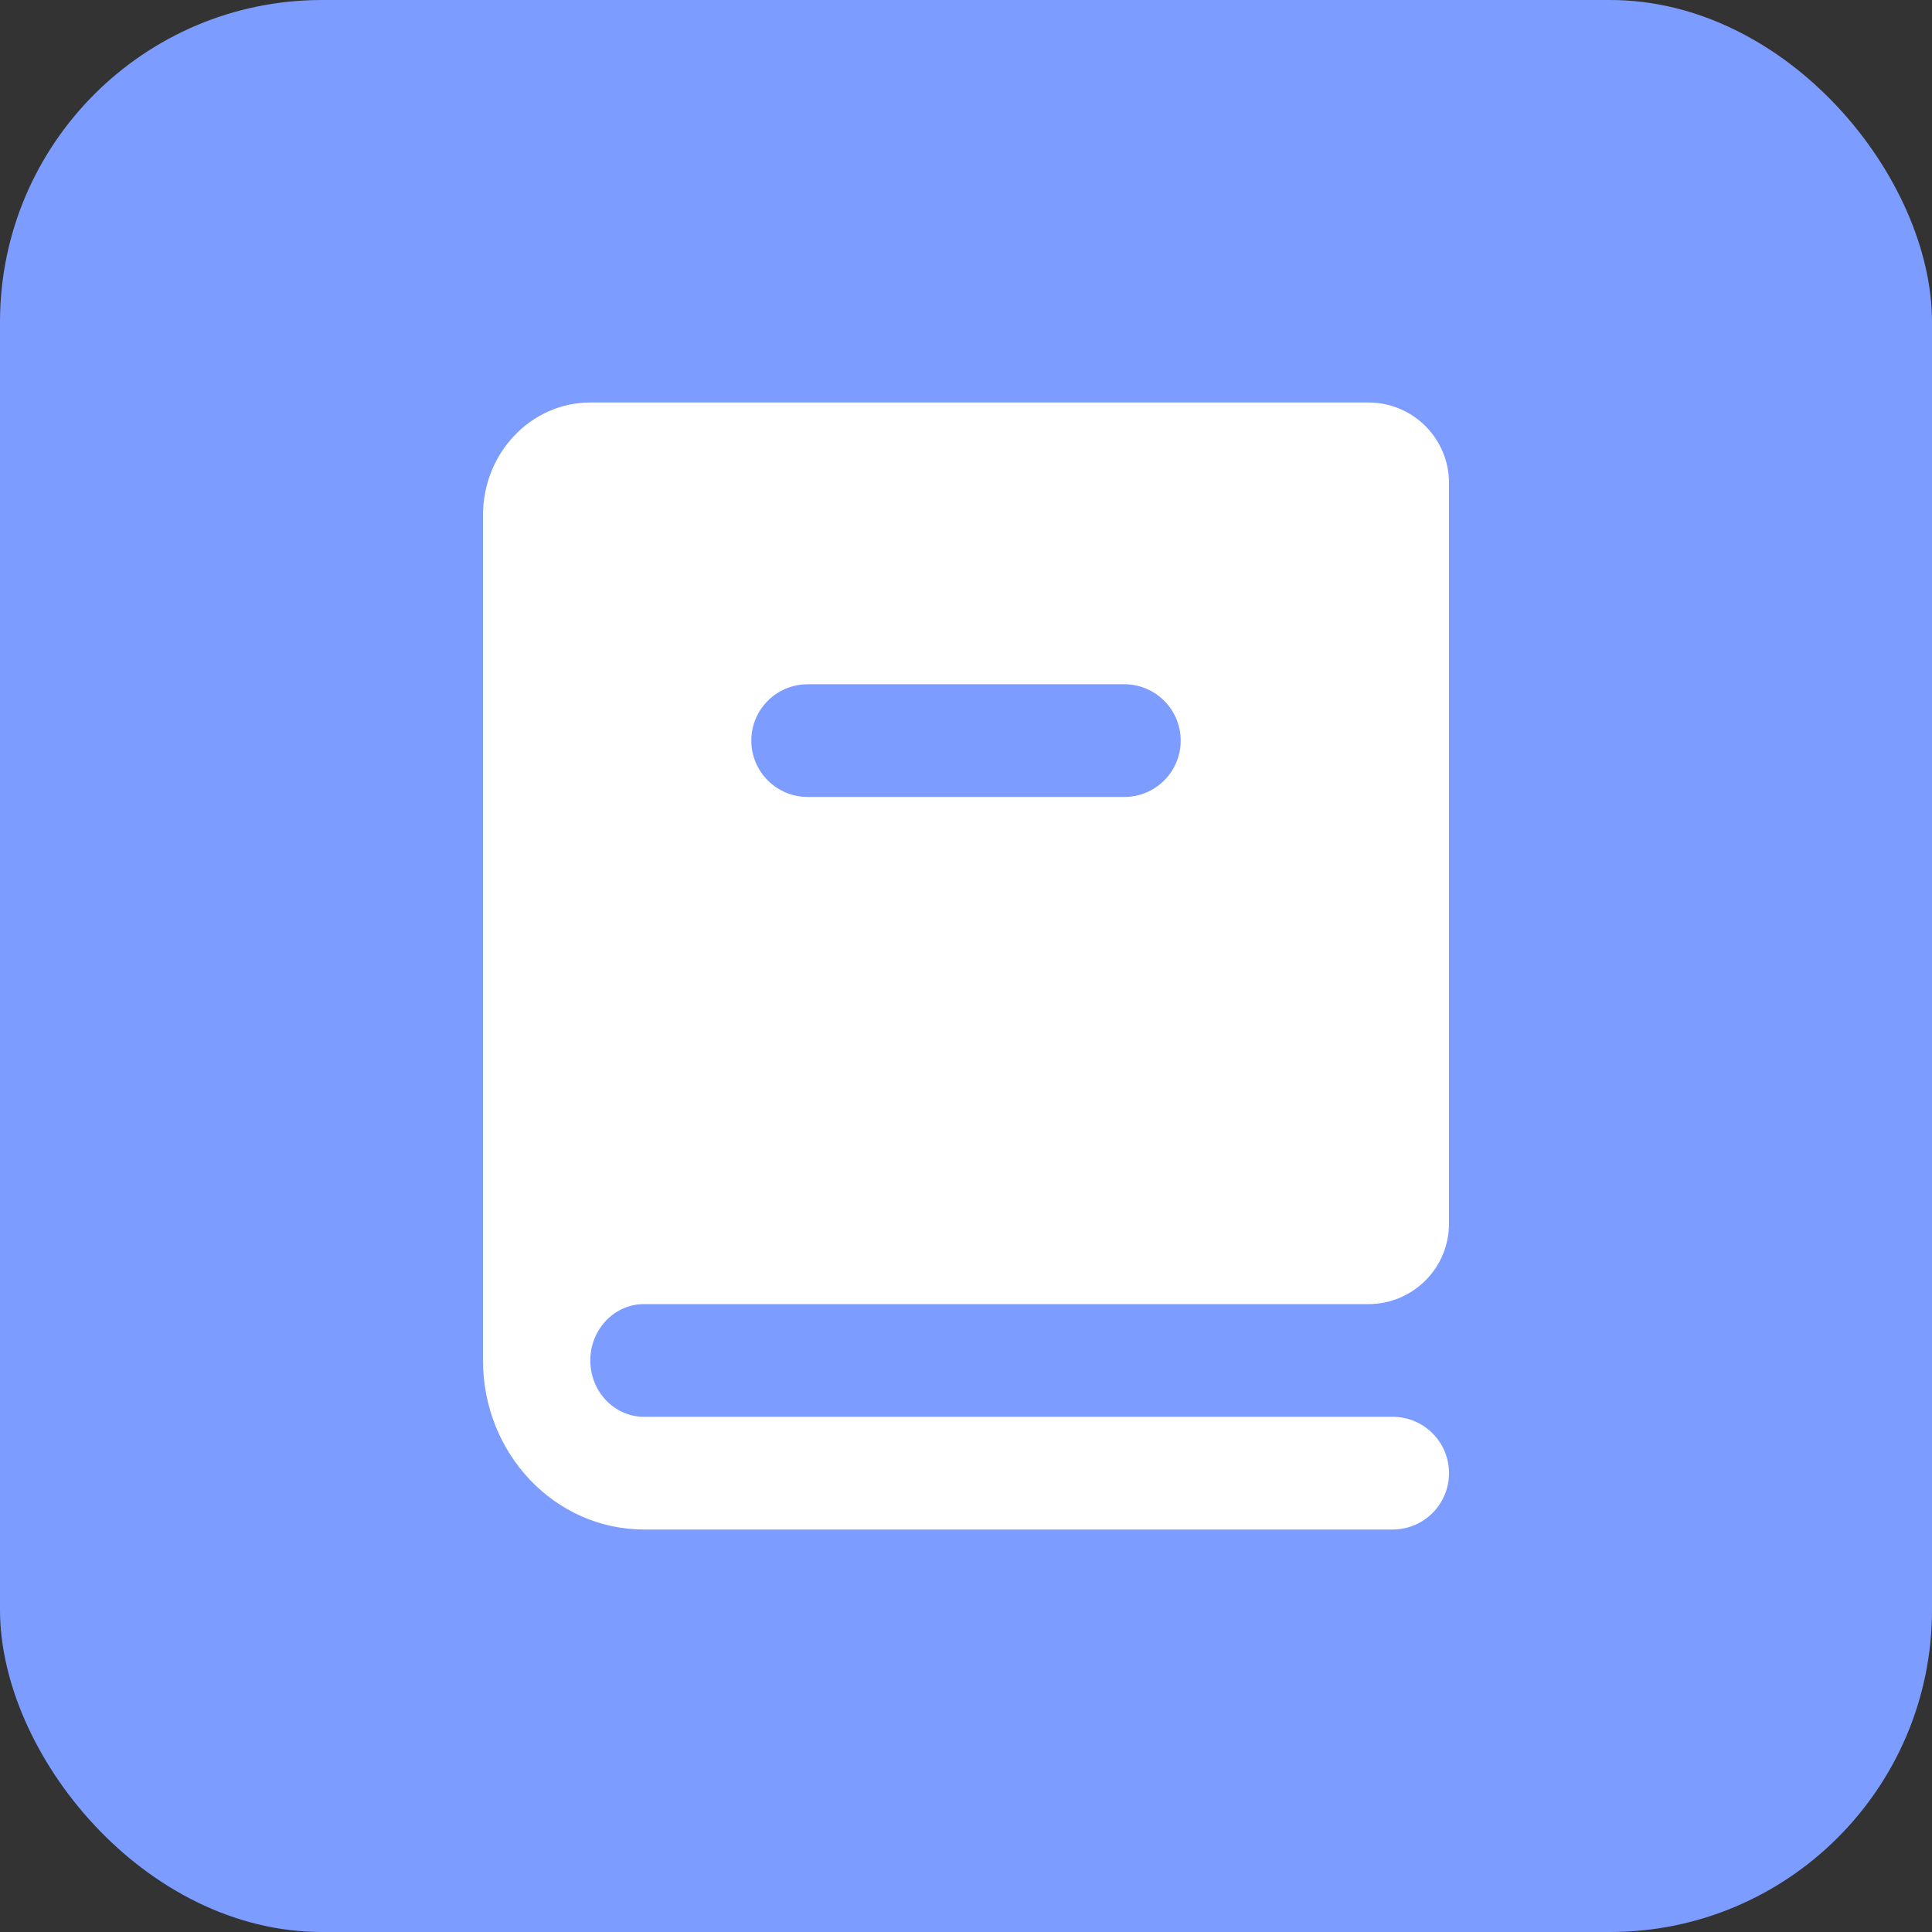 <?xml version="1.0" encoding="UTF-8"?>
<svg width="24px" height="24px" viewBox="0 0 24 24" version="1.1" xmlns="http://www.w3.org/2000/svg" xmlns:xlink="http://www.w3.org/1999/xlink">
    <rect x="0" y="0" width="24" height="24" fill="#333333" stroke="none"/>
    <title>icon_tool_04</title>
    <g id="页面-1" stroke="none" stroke-width="1" fill="none" fill-rule="evenodd">
        <g id="向量数据库-VectorDB-1800" transform="translate(-1068, -559)">
            <g id="编组-103" transform="translate(165, 553)">
                <g id="编组-102备份-3" transform="translate(903, 0)">
                    <g id="icon_tool_04" transform="translate(0, 6)">
                        <rect id="矩形" fill="#7C9DFF" x="0" y="0" width="24" height="24" rx="4"></rect>
                        <g id="编组" transform="translate(6, 5)" fill="#FFFFFF" fill-rule="nonzero">
                            <path d="M11,11.2 L2,11.2 L2,11.2 C1.632,11.2 1.333,11.513 1.333,11.9 C1.333,12.287 1.632,12.6 2,12.6 L11.3,12.6 C11.687,12.6 12,12.913 12,13.3 C12,13.687 11.687,14 11.3,14 L2,14 L2,14 C0.895,14 0,13.06 0,11.9 L0,1.4 C0,0.627 0.597,0 1.333,0 L11,0 C11.552,-1.01453063e-16 12,0.448 12,1 L12,10.2 C12,10.752 11.552,11.2 11,11.2 Z M8.667,4.2 C8.667,3.813 8.353,3.5 7.967,3.5 L4.033,3.5 C3.647,3.5 3.333,3.813 3.333,4.2 C3.333,4.587 3.647,4.9 4.033,4.9 L7.967,4.9 C8.353,4.9 8.667,4.587 8.667,4.2 Z" id="形状"></path>
                        </g>
                    </g>
                </g>
            </g>
        </g>
    </g>
</svg>